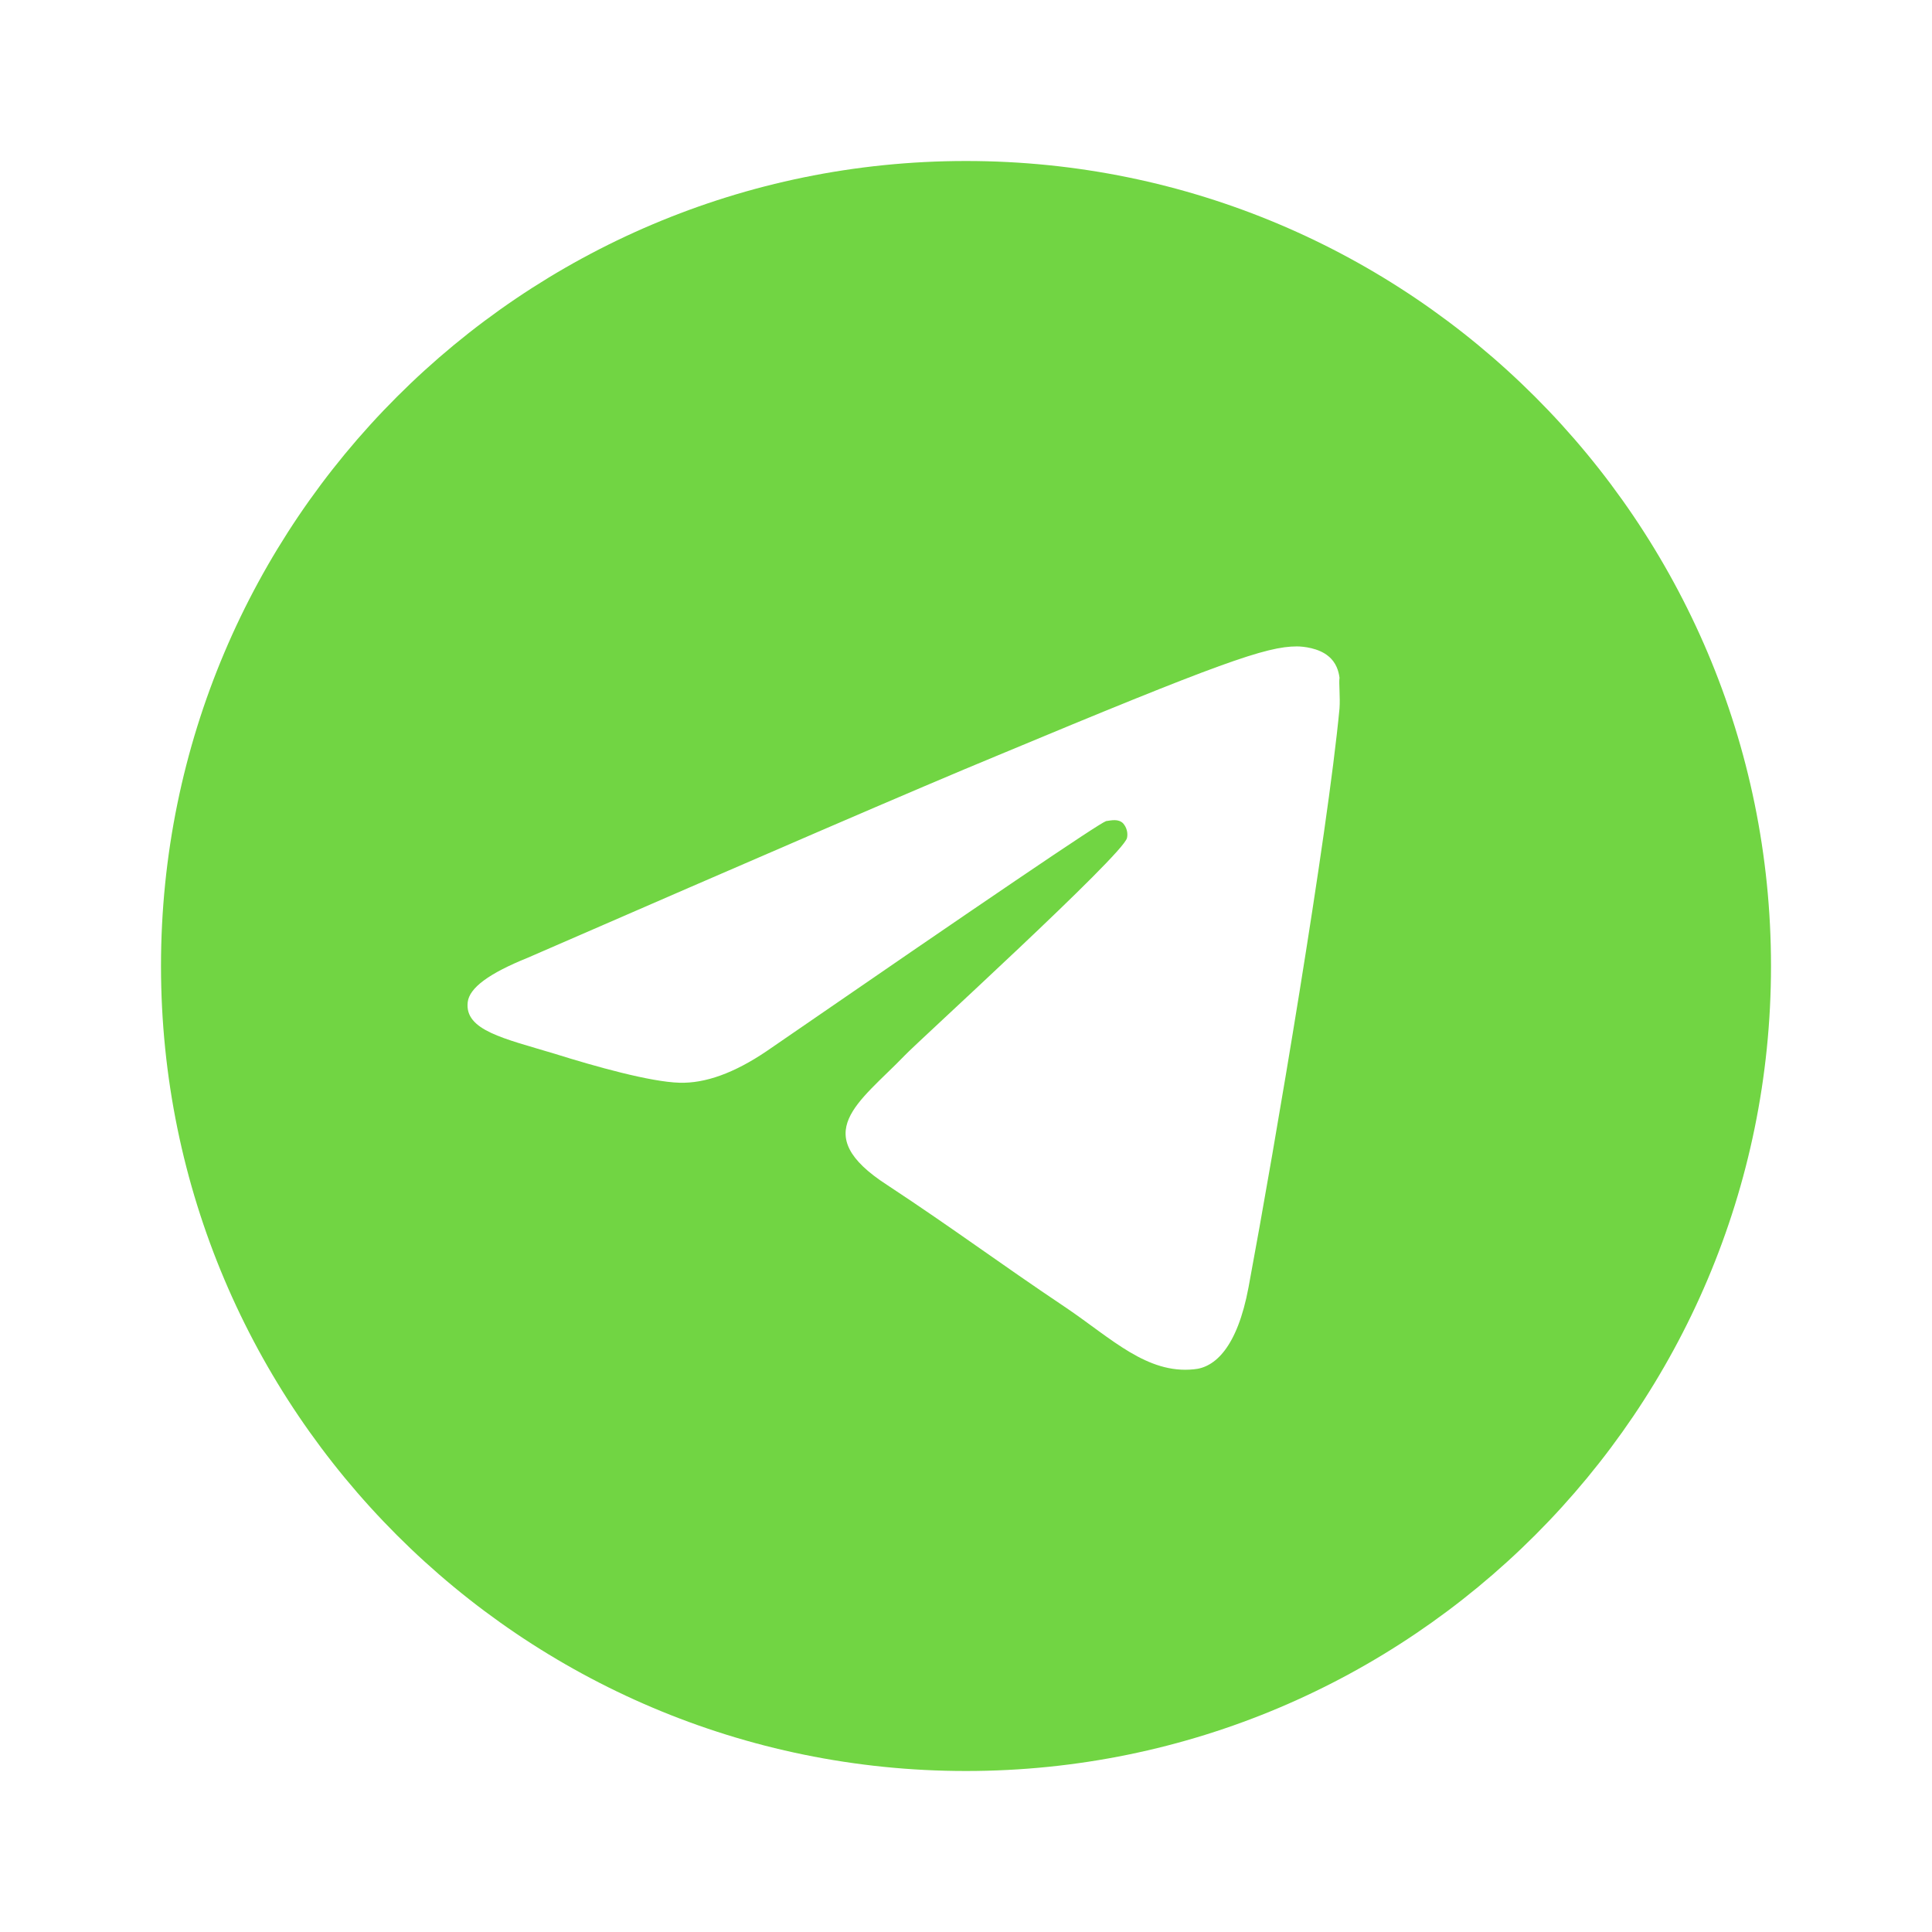 <svg width="24" height="24" viewBox="0 0 24 24" fill="none" xmlns="http://www.w3.org/2000/svg">
<path d="M12 2C6.48 2 2 6.48 2 12C2 17.52 6.48 22 12 22C17.52 22 22 17.52 22 12C22 6.48 17.52 2 12 2ZM16.64 8.8C16.49 10.38 15.84 14.22 15.51 15.99C15.37 16.74 15.09 16.99 14.83 17.01C14.25 17.07 13.81 16.63 13.25 16.25C12.37 15.66 11.87 15.28 11.02 14.72C10.03 14.08 10.67 13.7 11.24 13.11C11.39 12.95 13.95 10.62 14 10.41C14.007 10.378 14.006 10.344 13.997 10.312C13.989 10.28 13.972 10.251 13.95 10.226C13.89 10.17 13.81 10.19 13.74 10.2C13.65 10.23 12.25 11.18 9.52 13.06C9.12 13.33 8.76 13.46 8.44 13.45C8.08 13.44 7.4 13.25 6.89 13.09C6.26 12.9 5.77 12.8 5.81 12.45C5.83 12.27 6.08 12.09 6.55 11.9C9.47 10.63 11.41 9.79 12.38 9.39C15.16 8.23 15.73 8.03 16.11 8.03C16.19 8.03 16.38 8.05 16.5 8.15C16.6 8.23 16.63 8.34 16.64 8.42C16.63 8.48 16.65 8.66 16.64 8.8Z" fill="#71D543"/>
</svg>
